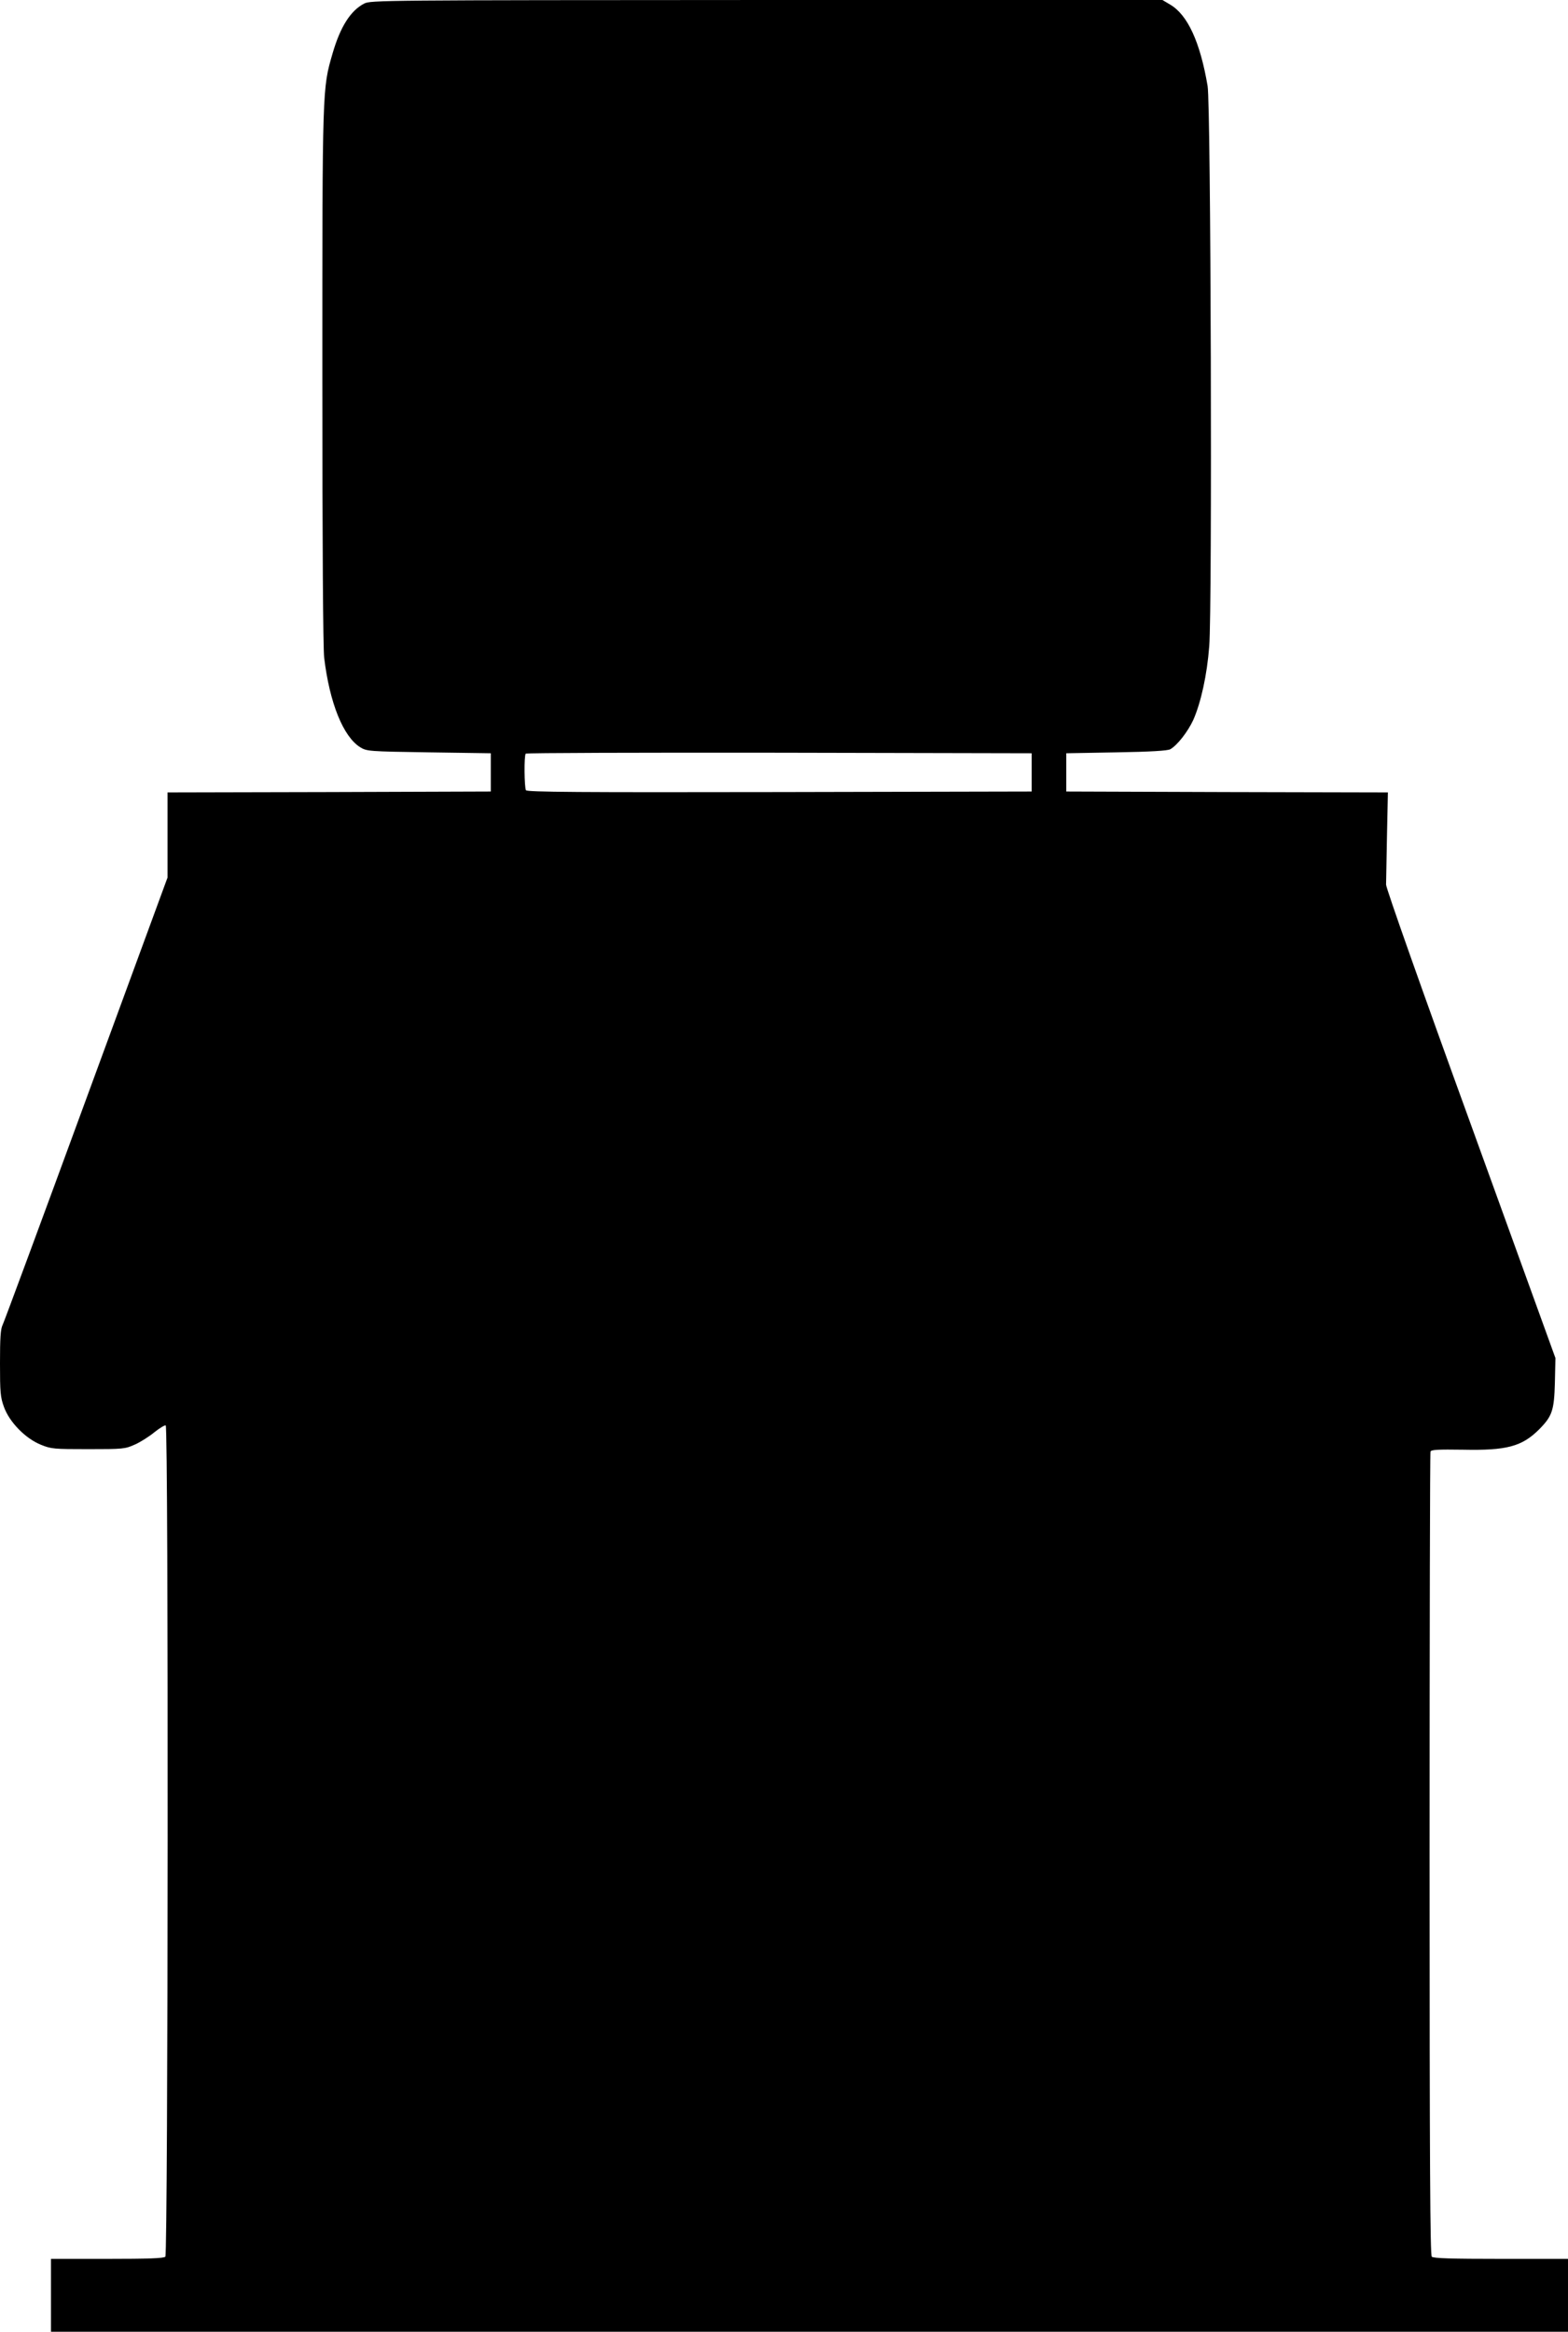 <?xml version="1.0" standalone="no"?>
<!DOCTYPE svg PUBLIC "-//W3C//DTD SVG 20010904//EN"
 "http://www.w3.org/TR/2001/REC-SVG-20010904/DTD/svg10.dtd">
<svg version="1.0" xmlns="http://www.w3.org/2000/svg"
 width="861pt" height="1280pt" viewBox="0 0 861 1280"
 preserveAspectRatio="xMidYMid meet">
<g transform="translate(0,1280) scale(0.1,-0.1)"
fill="#000000" stroke="none">
<path d="M1999 12780 c-75 -39 -131 -129 -173 -274 -56 -193 -56 -180 -56
-1769 0 -938 4 -1493 10 -1547 30 -250 105 -434 198 -492 36 -22 45 -23 377
-28 l340 -5 0 -105 0 -105 -887 -3 -888 -2 0 -234 0 -233 -446 -1214 c-245
-668 -452 -1227 -460 -1243 -11 -22 -14 -73 -14 -209 0 -160 2 -187 22 -241
30 -83 118 -173 203 -207 56 -23 72 -24 260 -24 191 0 202 1 255 25 30 13 79
44 108 68 29 23 57 40 62 37 16 -10 13 -4548 -2 -4563 -9 -9 -94 -12 -320 -12
l-308 0 0 -200 0 -200 4165 0 4165 0 0 200 0 200 -368 0 c-273 0 -371 3 -380
12 -9 9 -12 514 -12 2209 0 1209 2 2203 5 2211 4 10 41 12 178 10 240 -5 324
17 419 112 71 72 82 103 86 256 l3 135 -465 1284 c-264 726 -466 1298 -465
1315 0 17 3 138 5 268 l5 238 -883 2 -883 3 0 105 0 105 275 5 c187 3 282 9
296 17 39 22 96 96 126 160 42 95 76 247 88 406 17 209 9 2974 -9 3075 -41
242 -110 391 -206 447 l-42 25 -2174 0 c-2117 -1 -2175 -1 -2210 -20z m3666
-4220 l0 -105 -1384 -3 c-1101 -2 -1386 0 -1393 10 -9 16 -11 192 -1 201 3 4
630 6 1392 5 l1386 -3 0 -105z"/>
</g>
</svg>
